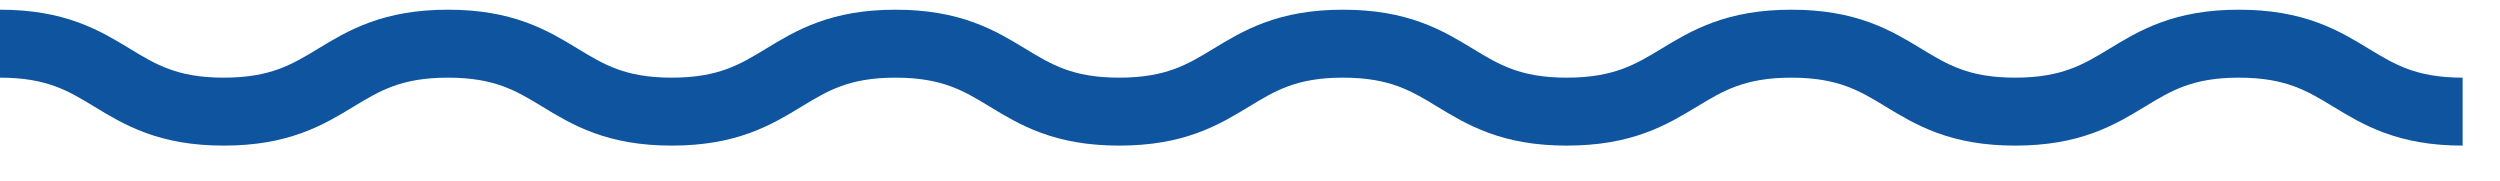 <svg xmlns="http://www.w3.org/2000/svg" xmlns:xlink="http://www.w3.org/1999/xlink" id="Layer_1" x="0px" y="0px" viewBox="0 0 515.1 37.3" style="enable-background:new 0 0 515.1 37.3;" xml:space="preserve"><style type="text/css">	.st0{fill:none;stroke:#0F549F;stroke-width:14;stroke-miterlimit:10;}</style><g>	<path class="st0" d="M0,9c23.1,0,23.1,14,46.1,14C69.2,23,69.2,9,92.3,9c23.1,0,23.1,14,46.1,14c23.1,0,23.1-14,46.1-14  c23.1,0,23.1,14,46.1,14c23.1,0,23.1-14,46.1-14c23.1,0,23.1,14,46.1,14C346,23,346,9,369.1,9c23.1,0,23.1,14,46.1,14  c23.1,0,23.1-14,46.1-14c23.1,0,23.1,14,46.1,14"></path></g></svg>